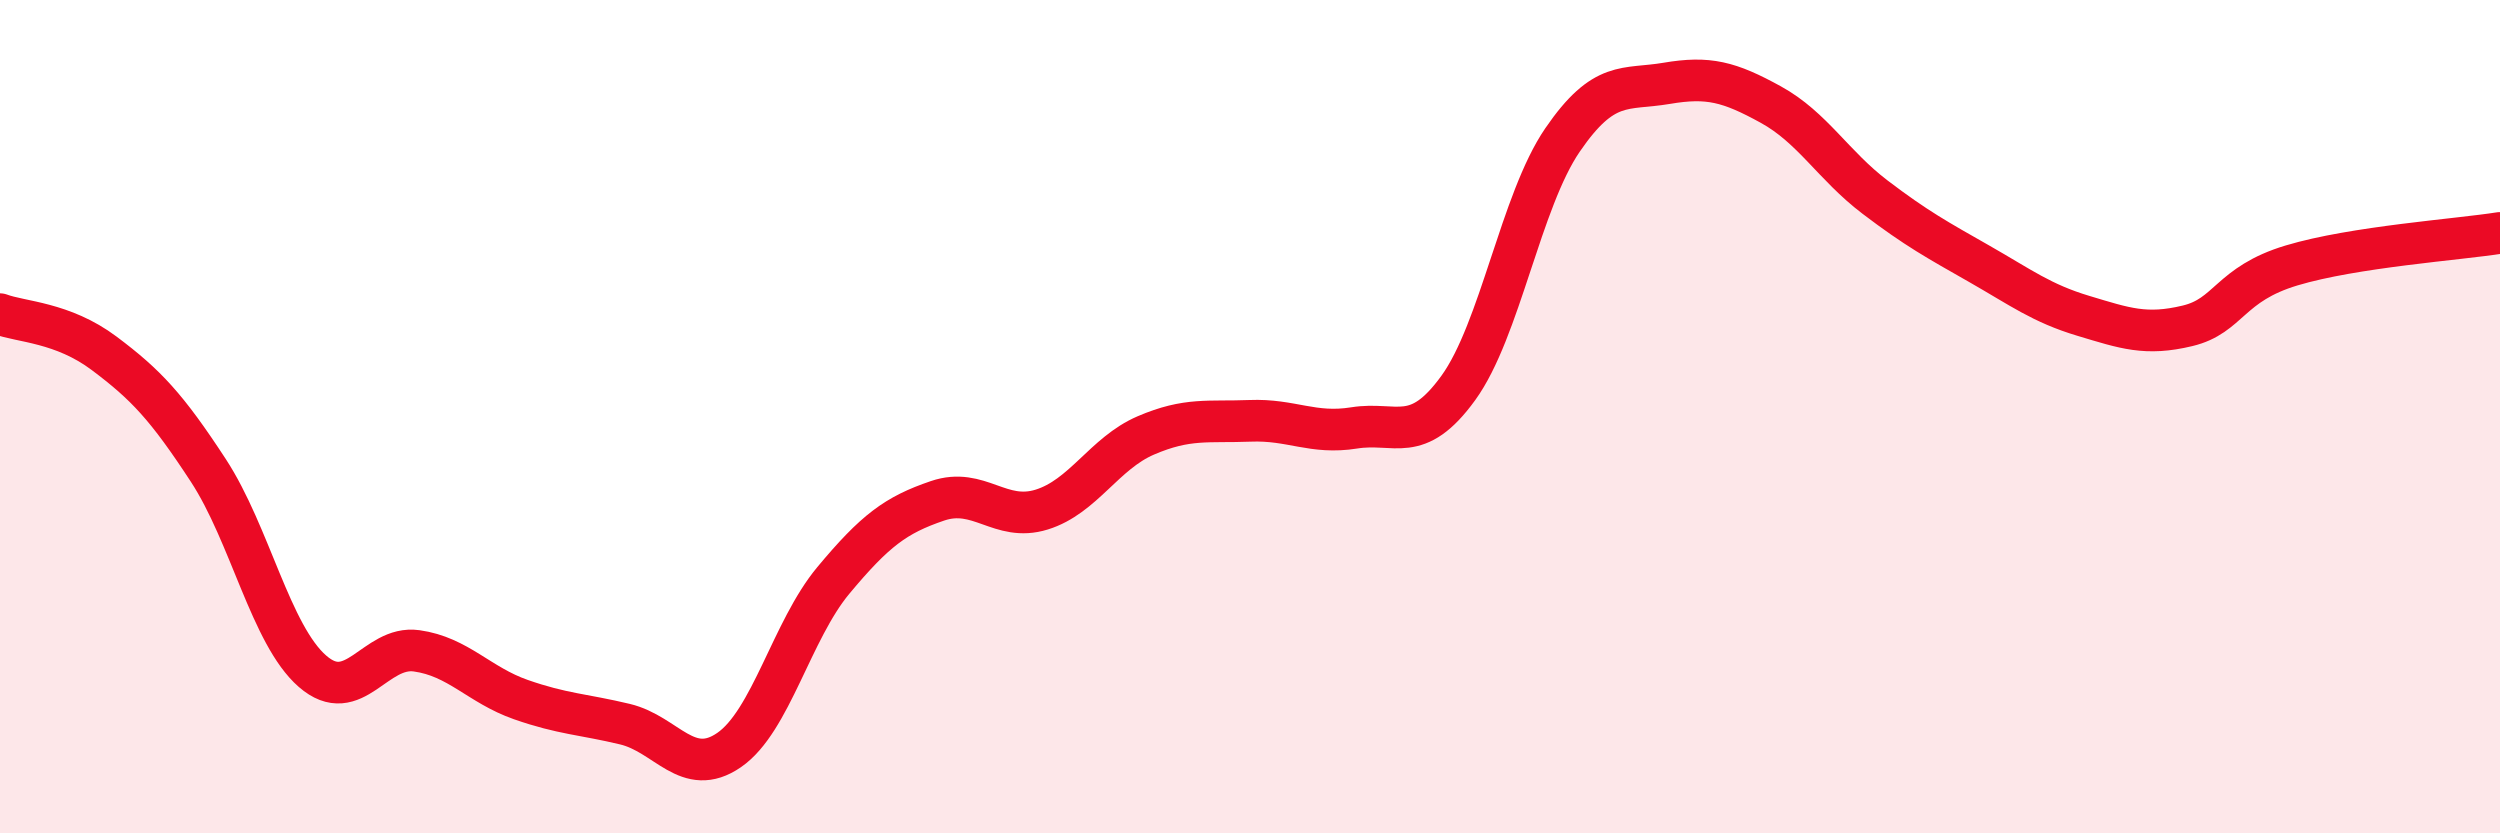 
    <svg width="60" height="20" viewBox="0 0 60 20" xmlns="http://www.w3.org/2000/svg">
      <path
        d="M 0,7.54 C 0.5,7.73 1.5,7.73 2.5,8.48 C 3.5,9.23 4,9.76 5,11.29 C 6,12.82 6.5,15.24 7.5,16.11 C 8.5,16.98 9,15.48 10,15.62 C 11,15.76 11.5,16.44 12.5,16.79 C 13.5,17.14 14,17.14 15,17.38 C 16,17.62 16.5,18.69 17.5,18 C 18.5,17.31 19,15.13 20,13.93 C 21,12.73 21.5,12.36 22.5,12.02 C 23.5,11.68 24,12.54 25,12.23 C 26,11.92 26.5,10.88 27.5,10.45 C 28.5,10.02 29,10.14 30,10.1 C 31,10.06 31.5,10.43 32.5,10.27 C 33.5,10.11 34,10.69 35,9.31 C 36,7.93 36.5,4.82 37.5,3.36 C 38.5,1.9 39,2.17 40,2 C 41,1.83 41.5,1.96 42.5,2.51 C 43.5,3.06 44,3.97 45,4.73 C 46,5.49 46.5,5.76 47.5,6.33 C 48.5,6.9 49,7.28 50,7.58 C 51,7.88 51.5,8.06 52.5,7.82 C 53.5,7.58 53.5,6.82 55,6.37 C 56.5,5.92 59,5.75 60,5.59L60 20L0 20Z"
        fill="#EB0A25"
        opacity="0.1"
        stroke-linecap="round"
        stroke-linejoin="round"
      />
      <path
        d="M 0,7.54 C 0.5,7.73 1.5,7.73 2.5,8.48 C 3.5,9.23 4,9.76 5,11.29 C 6,12.82 6.5,15.24 7.5,16.11 C 8.5,16.98 9,15.48 10,15.62 C 11,15.76 11.5,16.44 12.5,16.79 C 13.5,17.14 14,17.14 15,17.38 C 16,17.62 16.5,18.69 17.5,18 C 18.5,17.31 19,15.13 20,13.93 C 21,12.73 21.5,12.36 22.5,12.02 C 23.5,11.68 24,12.54 25,12.23 C 26,11.92 26.5,10.88 27.5,10.45 C 28.5,10.02 29,10.14 30,10.1 C 31,10.06 31.5,10.43 32.5,10.27 C 33.5,10.11 34,10.69 35,9.31 C 36,7.93 36.5,4.82 37.5,3.36 C 38.5,1.9 39,2.17 40,2 C 41,1.83 41.5,1.96 42.5,2.51 C 43.5,3.06 44,3.97 45,4.73 C 46,5.49 46.5,5.76 47.5,6.33 C 48.5,6.9 49,7.28 50,7.58 C 51,7.88 51.5,8.06 52.5,7.82 C 53.5,7.58 53.5,6.82 55,6.37 C 56.5,5.92 59,5.75 60,5.59"
        stroke="#EB0A25"
        stroke-width="1"
        fill="none"
        stroke-linecap="round"
        stroke-linejoin="round"
      />
    </svg>
  
